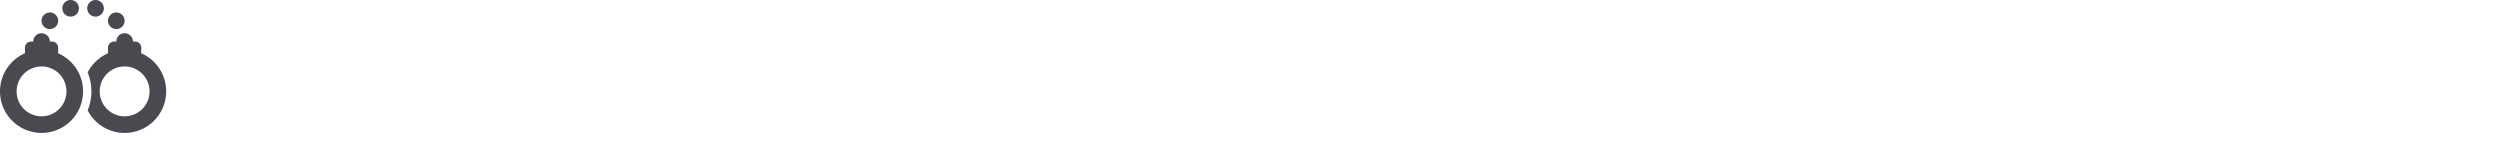 <svg xmlns="http://www.w3.org/2000/svg" xmlns:xlink="http://www.w3.org/1999/xlink" width="1072" height="70" viewBox="0 0 1072 70"><defs><clipPath id="b"><rect width="1072" height="70"/></clipPath></defs><g id="a" clip-path="url(#b)"><path d="M26.719,3.563a3.563,3.563,0,1,1,3.563,3.563A3.562,3.562,0,0,1,26.719,3.563ZM21.375,5.344a3.563,3.563,0,1,1-3.562,3.563A3.563,3.563,0,0,1,21.375,5.344ZM17.813,14.25a3.559,3.559,0,0,1,3.563,3.563h.891a2.665,2.665,0,0,1,2.672,2.672v1.781a3.27,3.27,0,0,1-.056.568,17.812,17.812,0,1,1-14.139,0,2.341,2.341,0,0,1-.056-.568V20.484a2.665,2.665,0,0,1,2.672-2.672h.891A3.559,3.559,0,0,1,17.813,14.25Zm0,35.625A10.688,10.688,0,1,0,7.125,39.188,10.688,10.688,0,0,0,17.813,49.875ZM39.188,39.188a21.3,21.3,0,0,0-1.6-8.138,17.89,17.89,0,0,1,8.784-8.227,2.341,2.341,0,0,1-.056-.568V20.473A2.665,2.665,0,0,1,48.984,17.8h.891A3.562,3.562,0,1,1,57,17.8h.891a2.665,2.665,0,0,1,2.672,2.672v1.781a3.27,3.27,0,0,1-.056.568,17.821,17.821,0,1,1-22.922,24.5A21.258,21.258,0,0,0,39.188,39.188Zm24.938,0A10.688,10.688,0,1,0,53.438,49.875,10.688,10.688,0,0,0,64.125,39.188ZM40.969,0a3.562,3.562,0,1,1-3.563,3.562A3.562,3.562,0,0,1,40.969,0Zm8.906,5.344a3.563,3.563,0,1,1-3.563,3.563A3.562,3.562,0,0,1,49.875,5.344Z" fill="#484a4f"/></g></svg>